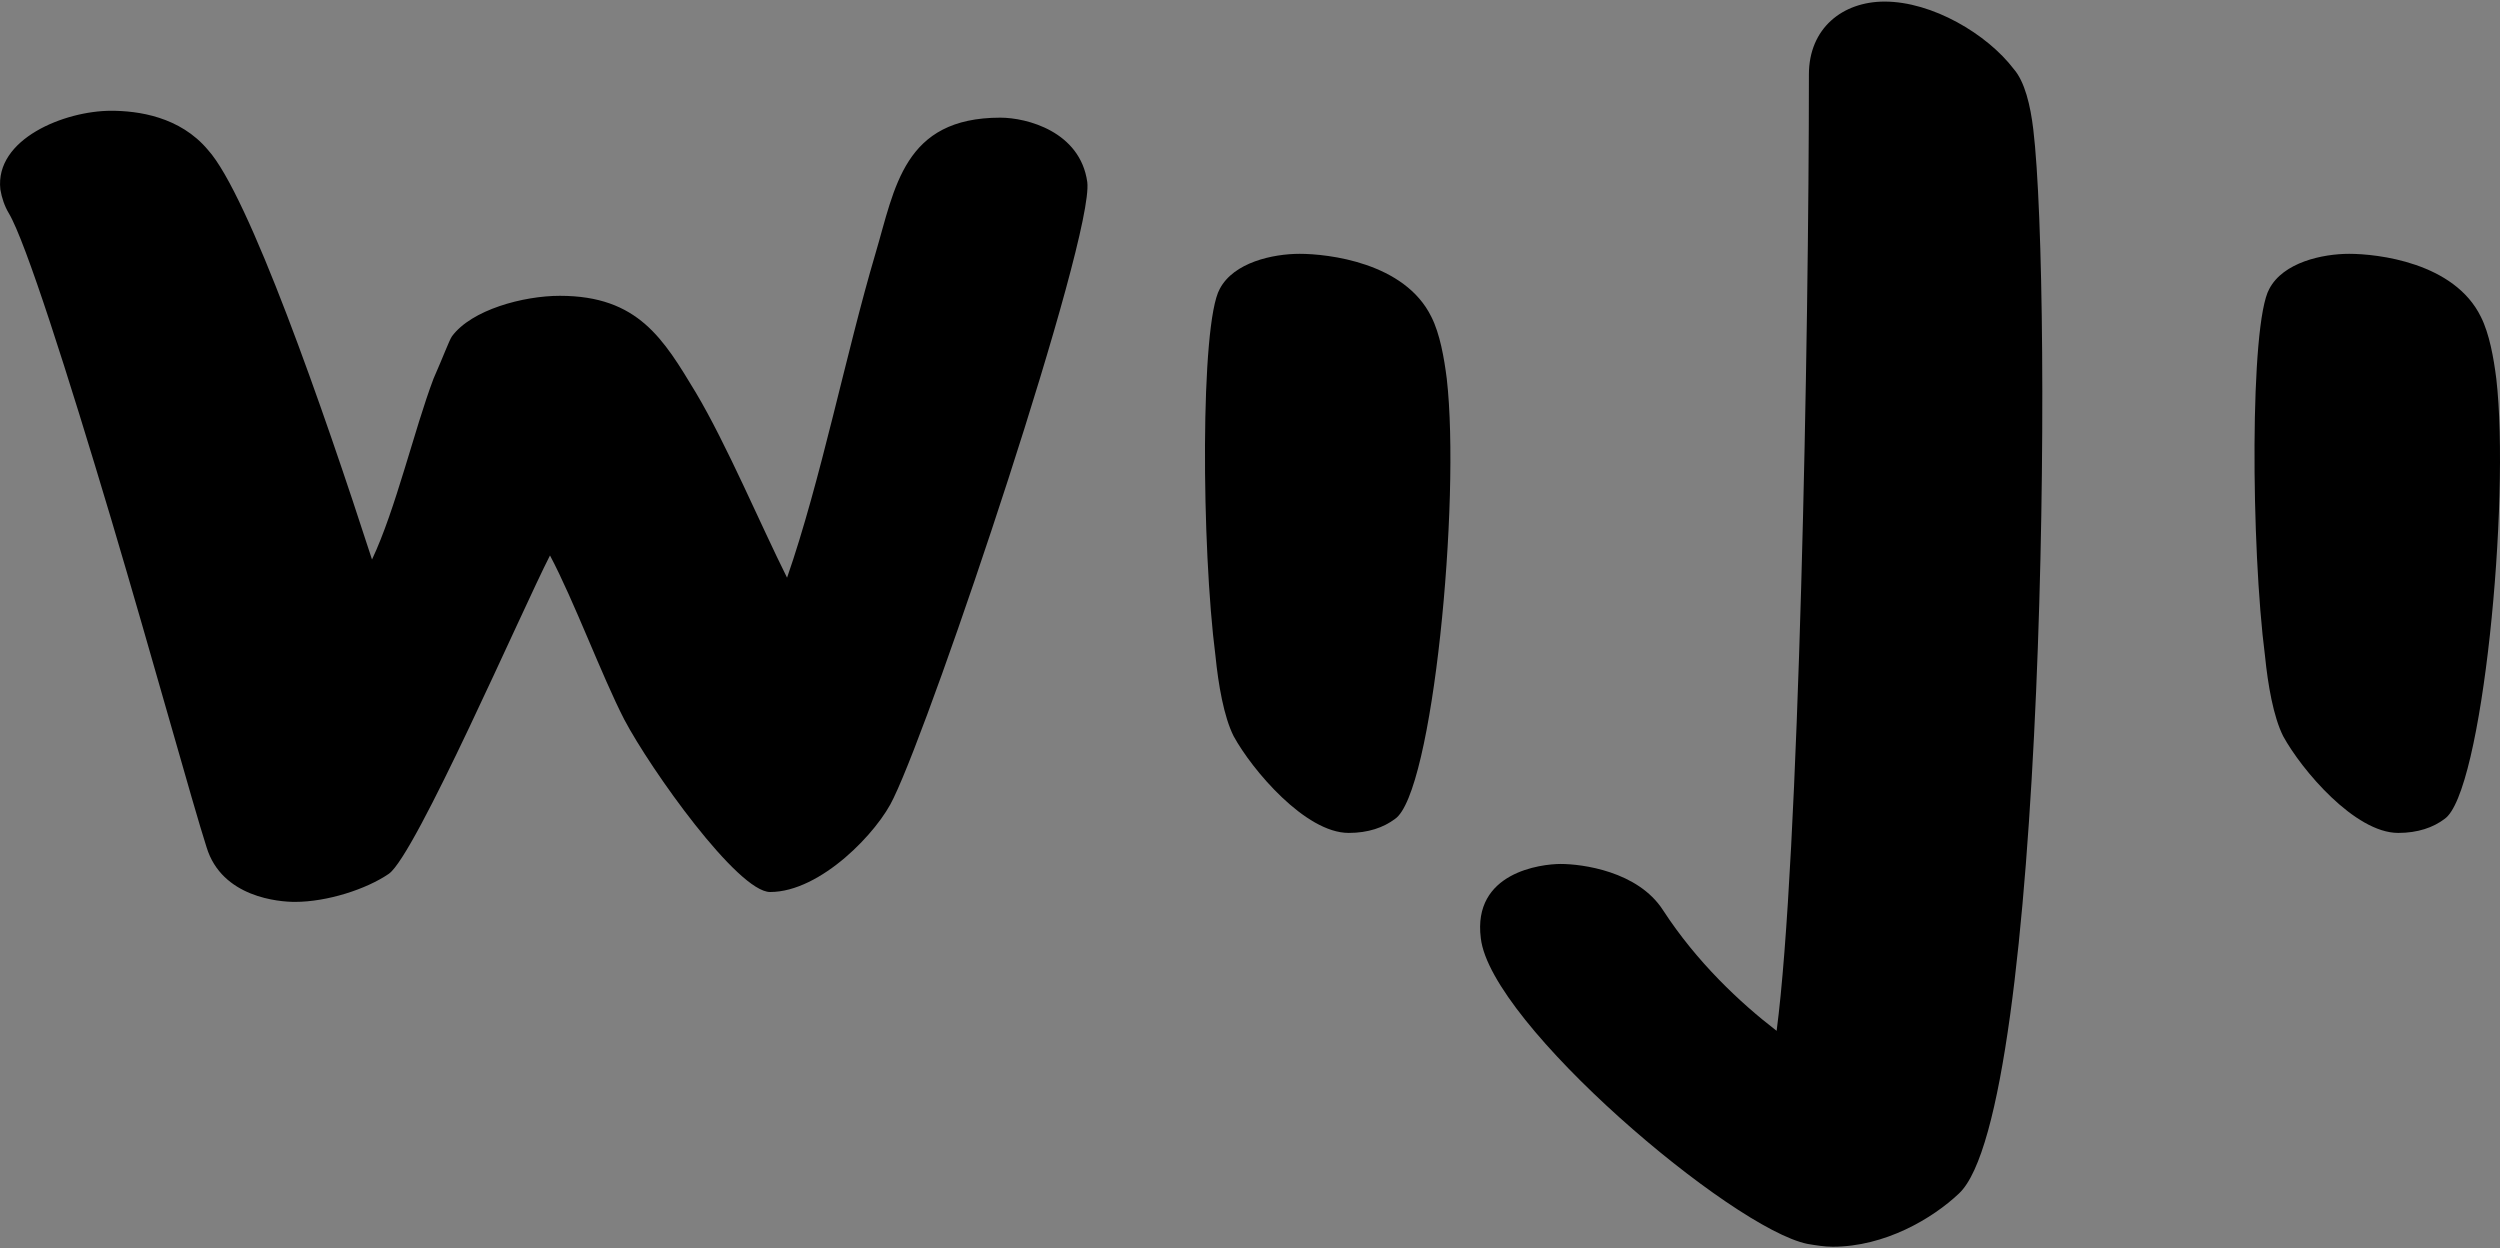 <?xml version="1.0" encoding="utf-8"?>
<!-- Generator: Adobe Illustrator 27.5.0, SVG Export Plug-In . SVG Version: 6.00 Build 0)  -->
<svg version="1.1" id="Livello_1" xmlns="http://www.w3.org/2000/svg" xmlns:xlink="http://www.w3.org/1999/xlink" x="0px" y="0px"
	 viewBox="0 0 141.73 70.76" style="enable-background:new 0 0 141.73 70.76;" xml:space="preserve">
<rect x="0" y="0" width="141.73" height="70.76" fill="#808080" stroke="none"/>
<style type="text/css">
	.st0{fill:#FFFFFF;}
	.st1{fill:#F7B222;}
	.st2{fill:#145E79;}
</style>
<g>
	<path class="st0" d="M-3.15,46.43c-0.63,0.48-1.51,0.79-2.62,0.79c-2.46,0-5.48-3.58-6.52-5.48c-0.56-1.11-0.87-2.94-1.03-4.53
		c-0.8-6.2-0.87-18.85,0.24-20.83c0.79-1.51,3.02-1.99,4.53-1.99c1.59,0,5.96,0.48,7.47,3.58c0.48,0.96,0.72,2.31,0.87,3.5
		C0.59,28.38-1,45-3.15,46.43"/>
</g>
<g>
	<path d="M50.66,45.24c-0.87,1.91-4.13,5.33-7,5.33c-1.83,0-6.76-6.92-8.27-9.78c-1.27-2.47-2.86-6.76-4.21-9.3
		c-1.59,3.1-7.63,17.01-9.14,18.05c-1.27,0.87-3.49,1.59-5.32,1.59c-0.88,0-4.14-0.24-5.01-3.1c-0.79-2.46-3.02-10.57-5.41-18.61
		c-2.47-8.27-4.85-15.74-5.8-17.33c-0.24-0.4-0.4-0.87-0.48-1.35C-0.3,7.87,3.67,6.28,6.3,6.28c1.51,0,3.9,0.32,5.49,2.22
		c2.3,2.54,6.52,14.63,9.3,23.22c1.35-2.86,2.38-7.32,3.49-10.26c0.56-1.27,0.88-2.15,1.04-2.39c1.11-1.51,4.05-2.3,6.12-2.3
		c4.45,0,5.88,2.46,7.71,5.49c1.75,2.94,3.66,7.47,5.17,10.49c1.91-5.49,3.34-12.72,5.01-18.37c1.11-3.74,1.59-7.71,7.08-7.71
		c1.51,0,4.53,0.79,4.93,3.65C62.03,13.44,52.97,40.47,50.66,45.24"/>
	<path d="M79.08,46.43c-0.64,0.48-1.51,0.79-2.62,0.79c-2.46,0-5.48-3.58-6.52-5.48c-0.56-1.11-0.87-2.94-1.03-4.53
		c-0.8-6.2-0.87-18.85,0.24-20.83c0.79-1.51,3.02-1.99,4.53-1.99c1.59,0,5.96,0.48,7.47,3.58c0.48,0.95,0.72,2.31,0.87,3.5
		C82.81,28.38,81.23,45,79.08,46.43"/>
	<path d="M111.06,67.66c-1.51,1.43-4.21,3.02-7.16,3.02c-0.48,0-0.95-0.08-1.43-0.16c-4.29-0.87-17.97-12.48-18.52-17.33
		c-0.48-3.74,3.42-4.21,4.53-4.21c1.19,0,4.37,0.4,5.8,2.62c1.91,2.94,4.37,5.25,6.44,6.84c1.27-9.62,1.83-39.36,1.83-54.22
		c0-2.62,1.91-4.13,4.29-4.13c2.7,0,5.8,1.83,7.32,3.82c0.63,0.72,0.95,2.07,1.11,3.42C116.38,16.54,115.99,63.05,111.06,67.66"/>
	<path d="M138.58,46.43c-0.63,0.48-1.51,0.79-2.62,0.79c-2.46,0-5.48-3.58-6.52-5.48c-0.56-1.11-0.87-2.94-1.03-4.53
		c-0.8-6.2-0.87-18.85,0.24-20.83c0.79-1.51,3.02-1.99,4.53-1.99c1.59,0,5.96,0.48,7.47,3.58c0.48,0.96,0.72,2.31,0.87,3.5
		C142.32,28.38,140.73,45,138.58,46.43"/>
</g>
</svg>
